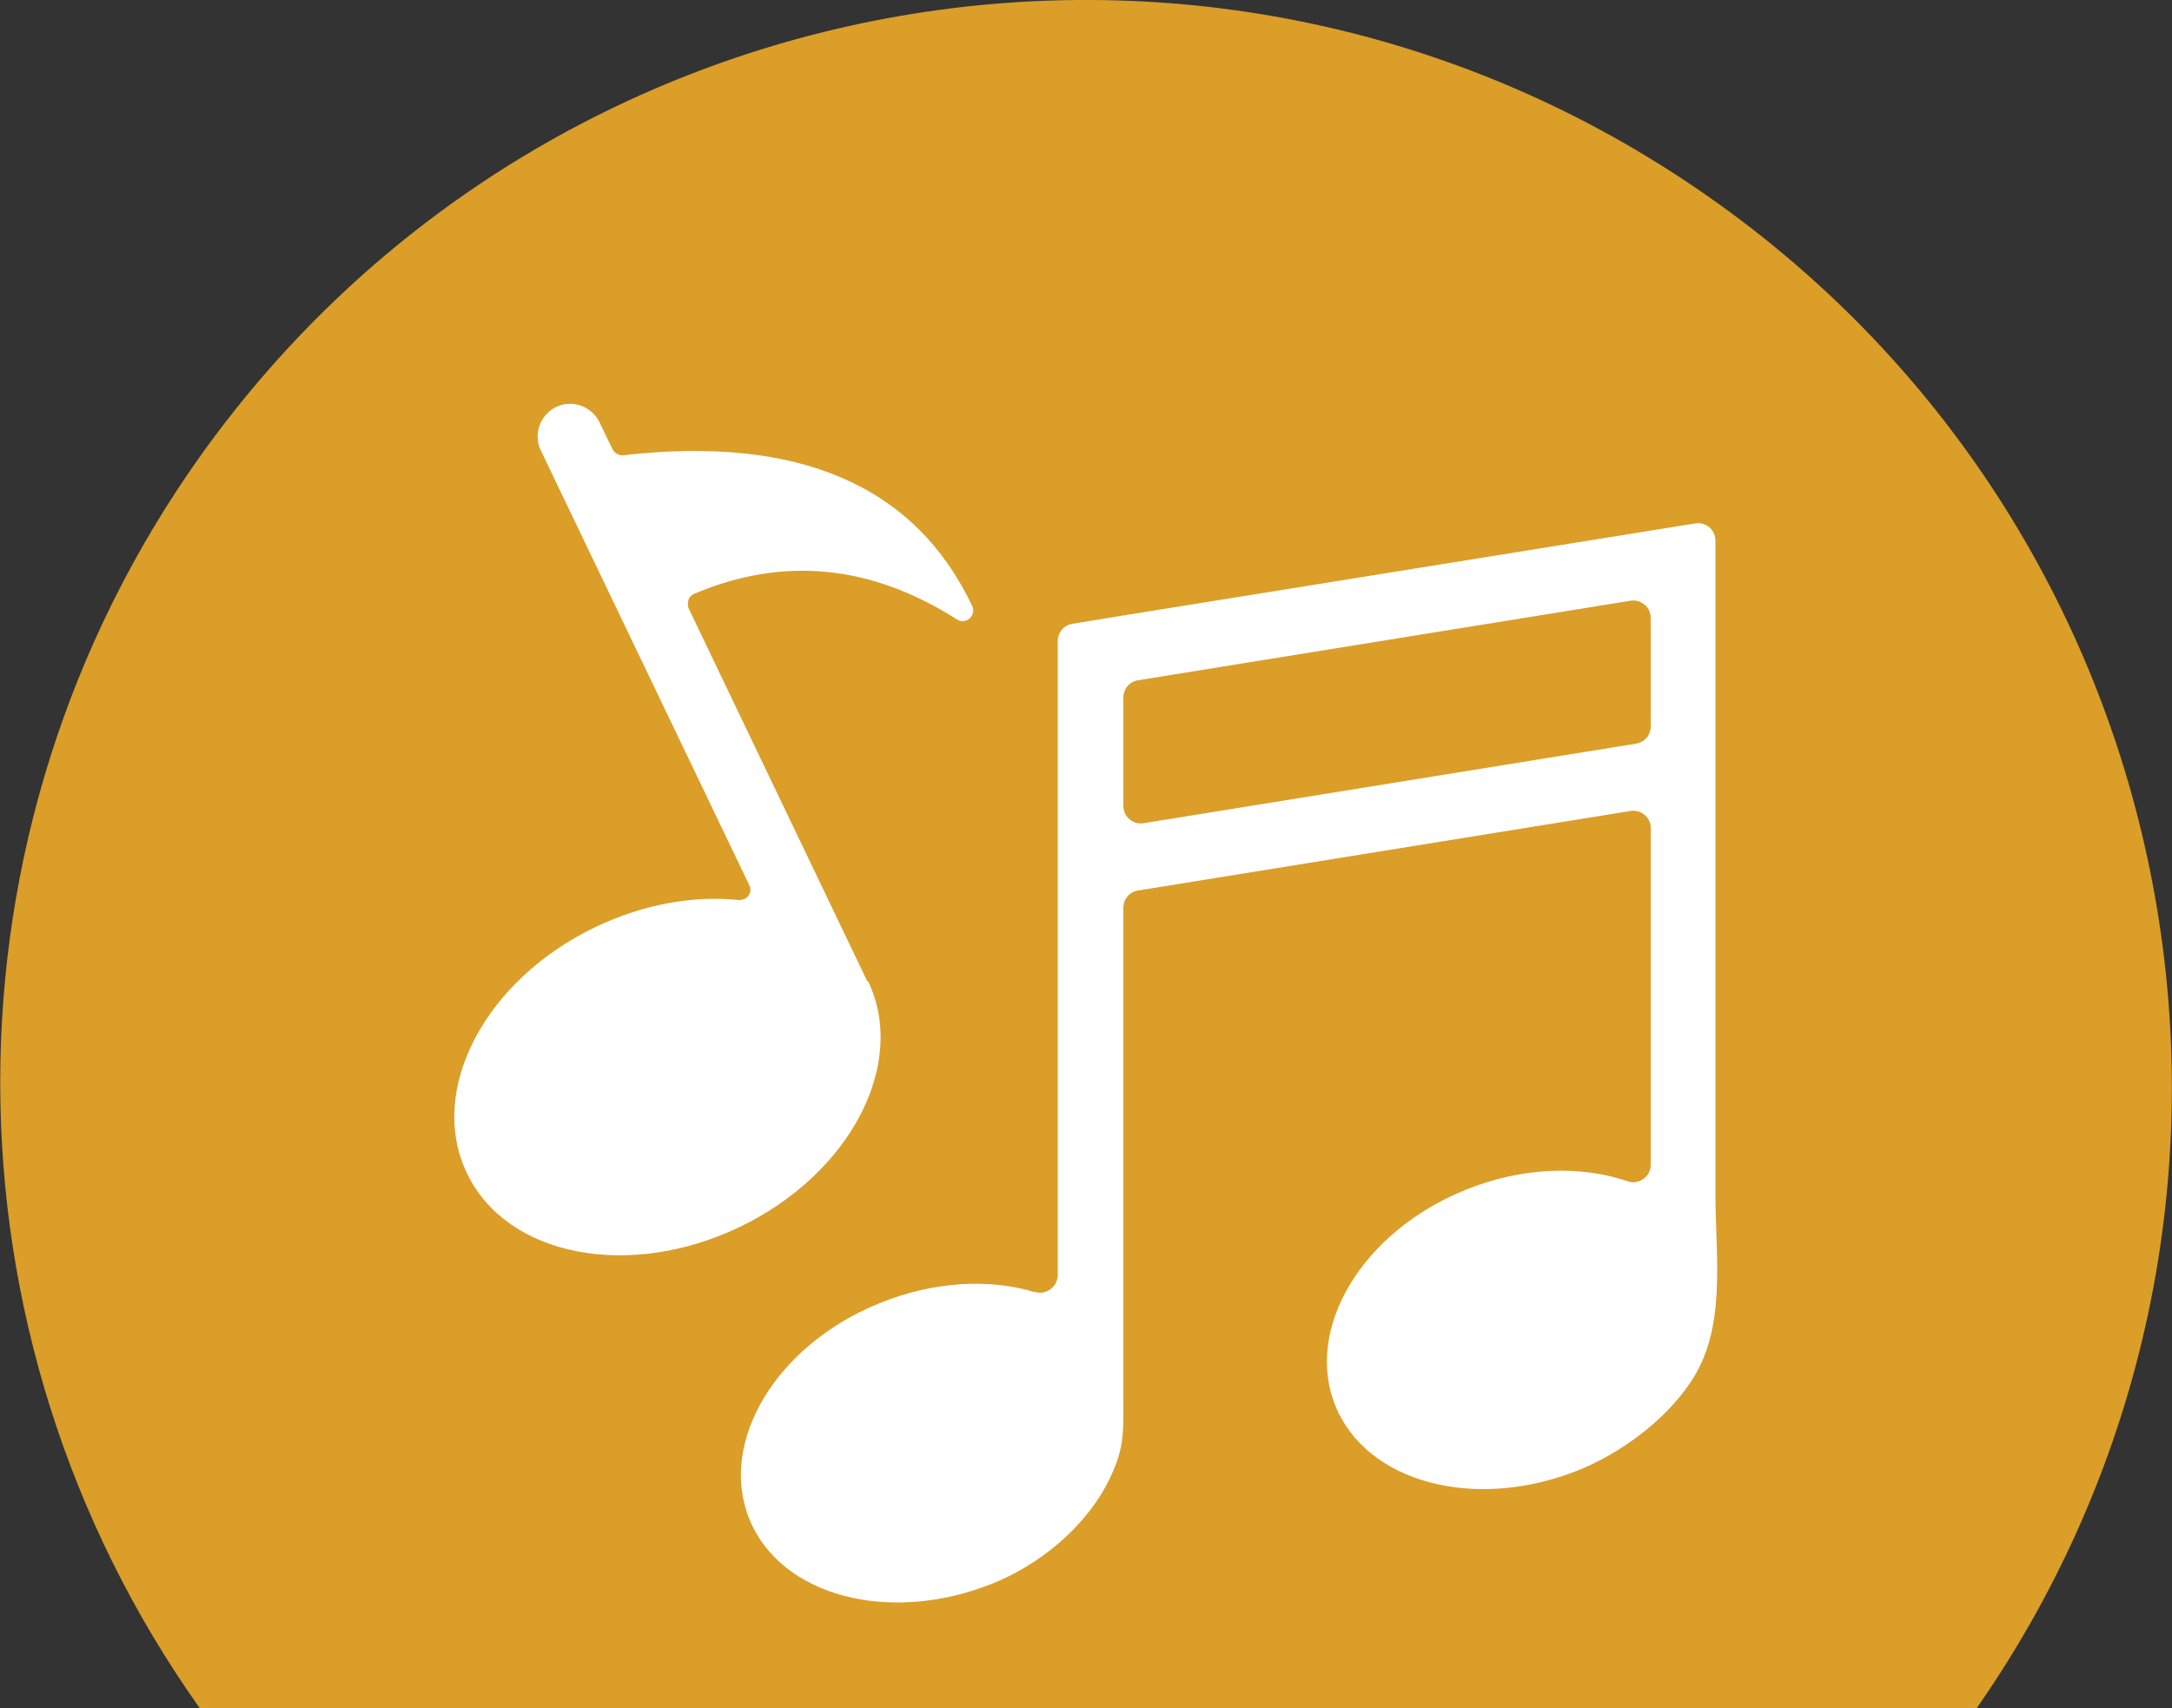 <?xml version="1.0" encoding="UTF-8"?>
<svg id="Layer_2" data-name="Layer 2" xmlns="http://www.w3.org/2000/svg" viewBox="0 0 50 39.33">
  <rect x="0" y="0" width="50" height="39.33" fill="#333333" stroke="none"/>
  <defs>
    <style>
      .cls-1 {
        fill: #fff;
        fill-rule: evenodd;
      }

      .cls-2 {
        fill: #da9e29;
      }
    </style>
  </defs>
  <g id="Layer_1-2" data-name="Layer 1">
    <g>
      <path id="Path_1951" data-name="Path 1951" class="cls-2" d="M45.5,39.33c7.9-11.33,5.12-26.93-6.21-34.83C28.04-3.35,12.57-.67,4.61,10.5c-6.14,8.63-6.14,20.2,0,28.84h40.9Z"/>
      <path class="cls-1" d="M38,14.23v2.49c0,.2-.14.37-.34.4l-11.33,1.83c-.12.02-.23-.01-.33-.09-.09-.08-.14-.19-.14-.31v-2.49c0-.2.14-.37.34-.4l11.33-1.83c.12-.02.23.01.33.09.09.08.14.19.14.31ZM23.83,29.75c-1.04-.32-2.33-.26-3.58.25-2.38.96-3.72,3.19-3,4.97.72,1.78,3.23,2.44,5.61,1.48,1.04-.42,2.13-1.27,2.68-2.4.35-.72.32-1.08.32-1.86v-11.29c0-.2.14-.37.34-.4l11.33-1.83c.12-.02.23.01.33.09s.14.19.14.31v7.74c0,.14-.06.25-.17.33-.11.08-.24.1-.37.05-1.07-.36-2.41-.33-3.72.2-2.38.96-3.72,3.19-3,4.97.72,1.78,3.23,2.44,5.61,1.48.91-.37,1.94-1.09,2.56-2.01.85-1.24.58-2.88.58-4.35v-15.03c0-.12-.05-.23-.14-.31-.09-.08-.21-.11-.33-.09l-13.17,2.12-1.16.19c-.2.03-.34.2-.34.4v14.59c0,.13-.06.25-.17.33-.11.08-.23.1-.36.06h0ZM19.98,22.58c.92,1.91-.41,4.45-2.96,5.67-2.55,1.22-5.36.67-6.27-1.24-.92-1.91.41-4.45,2.96-5.67,1.11-.53,2.27-.73,3.3-.62.09,0,.17-.03.22-.1.05-.07.06-.16.02-.24l-4.8-10.01c-.18-.37-.02-.82.35-1,.37-.18.82-.02,1,.35l.3.62c.05.09.14.15.25.14,4.03-.46,6.71.69,8.03,3.47.05.1.02.21-.06.29-.08.07-.2.08-.29.02-1.98-1.26-4-1.46-6.05-.59-.06.03-.11.07-.13.14-.02.06-.02.13,0,.19l4.12,8.6Z"/>
    </g>
  </g>
</svg>